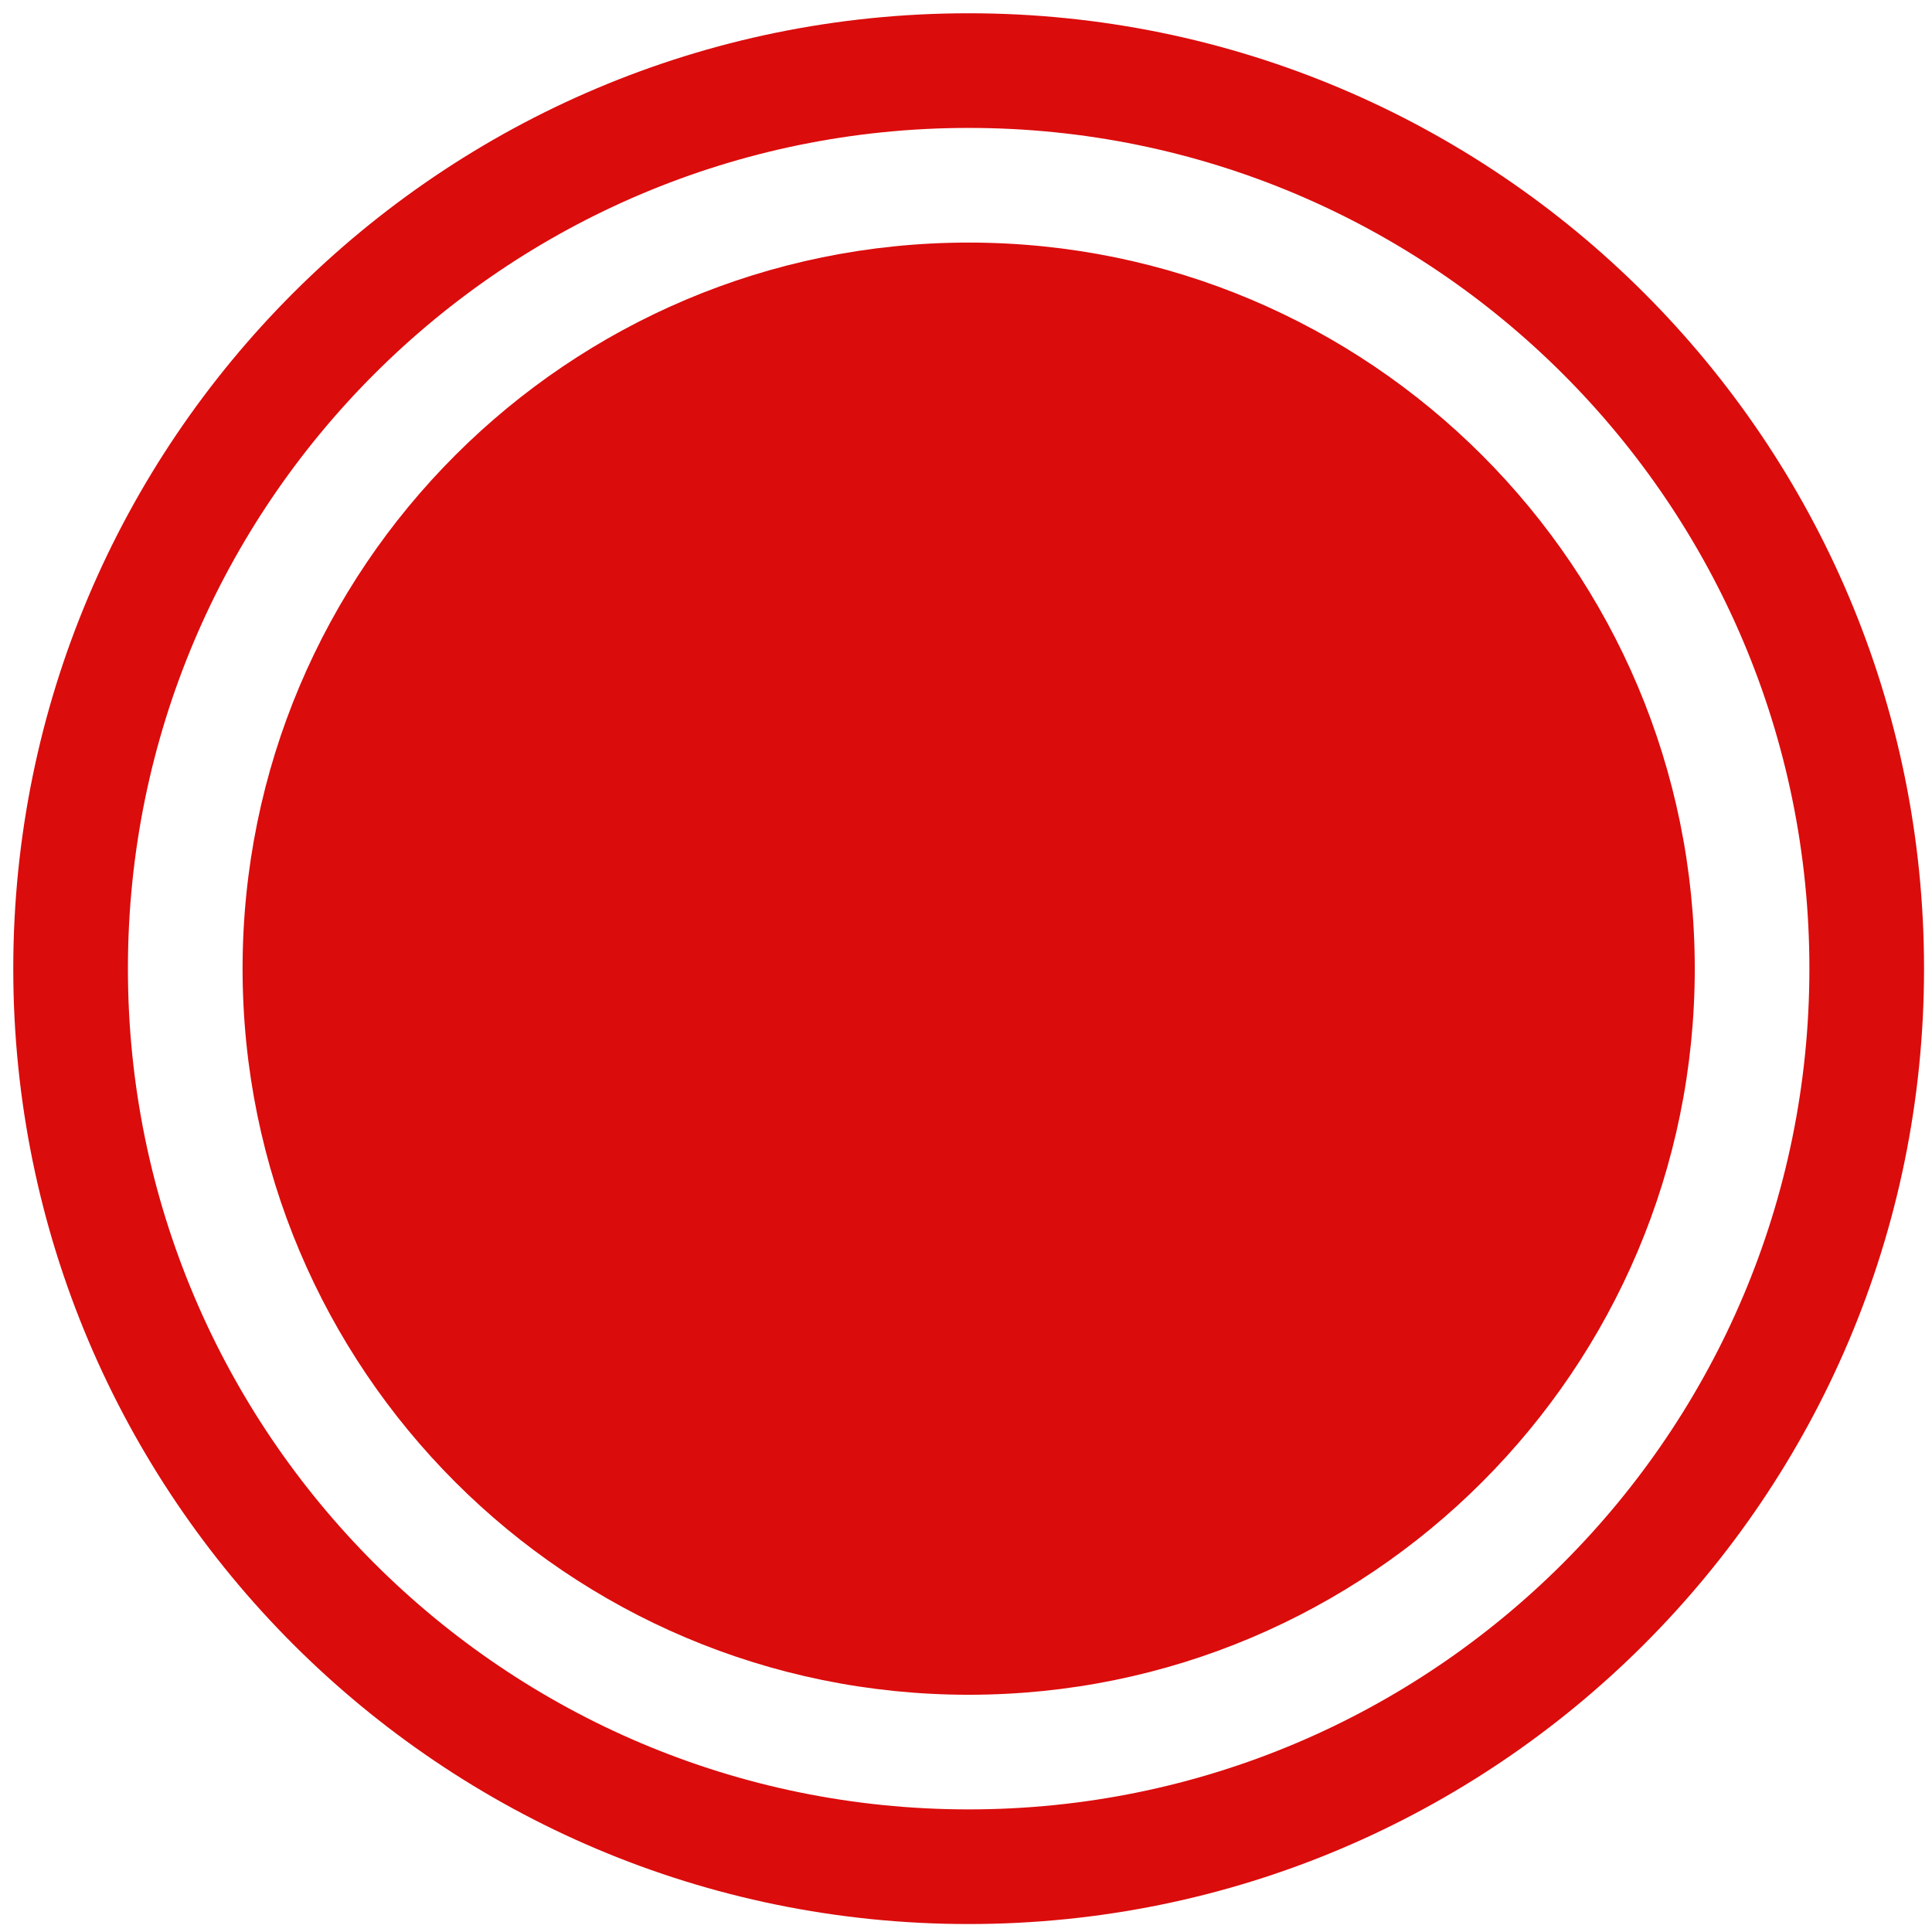 <svg width="361" height="361" viewBox="-2 -2 364 364" fill="none" xmlns="http://www.w3.org/2000/svg">
    <path fill-rule="evenodd" clip-rule="evenodd"
          d="M180.503 43.703C104.955 43.703 43.703 104.944 43.703 180.503C43.703 256.051 104.955 317.303 180.503 317.303C256.051 317.303 317.303 256.051 317.303 180.503C317.303 104.944 256.051 43.703 180.503 43.703ZM180.5 338.9C93.018 338.9 22.1 267.959 22.1 180.5C22.1 93.018 93.018 22.1 180.5 22.1C267.959 22.1 338.9 93.018 338.9 180.5C338.9 267.959 267.959 338.9 180.5 338.9ZM180.5 0.5C81.095 0.5 0.5 81.084 0.5 180.5C0.5 279.905 81.095 360.5 180.5 360.5C279.905 360.5 360.5 279.905 360.5 180.5C360.5 81.084 279.905 0.5 180.5 0.5Z"
          fill="#DB0C0C"/>
</svg>
